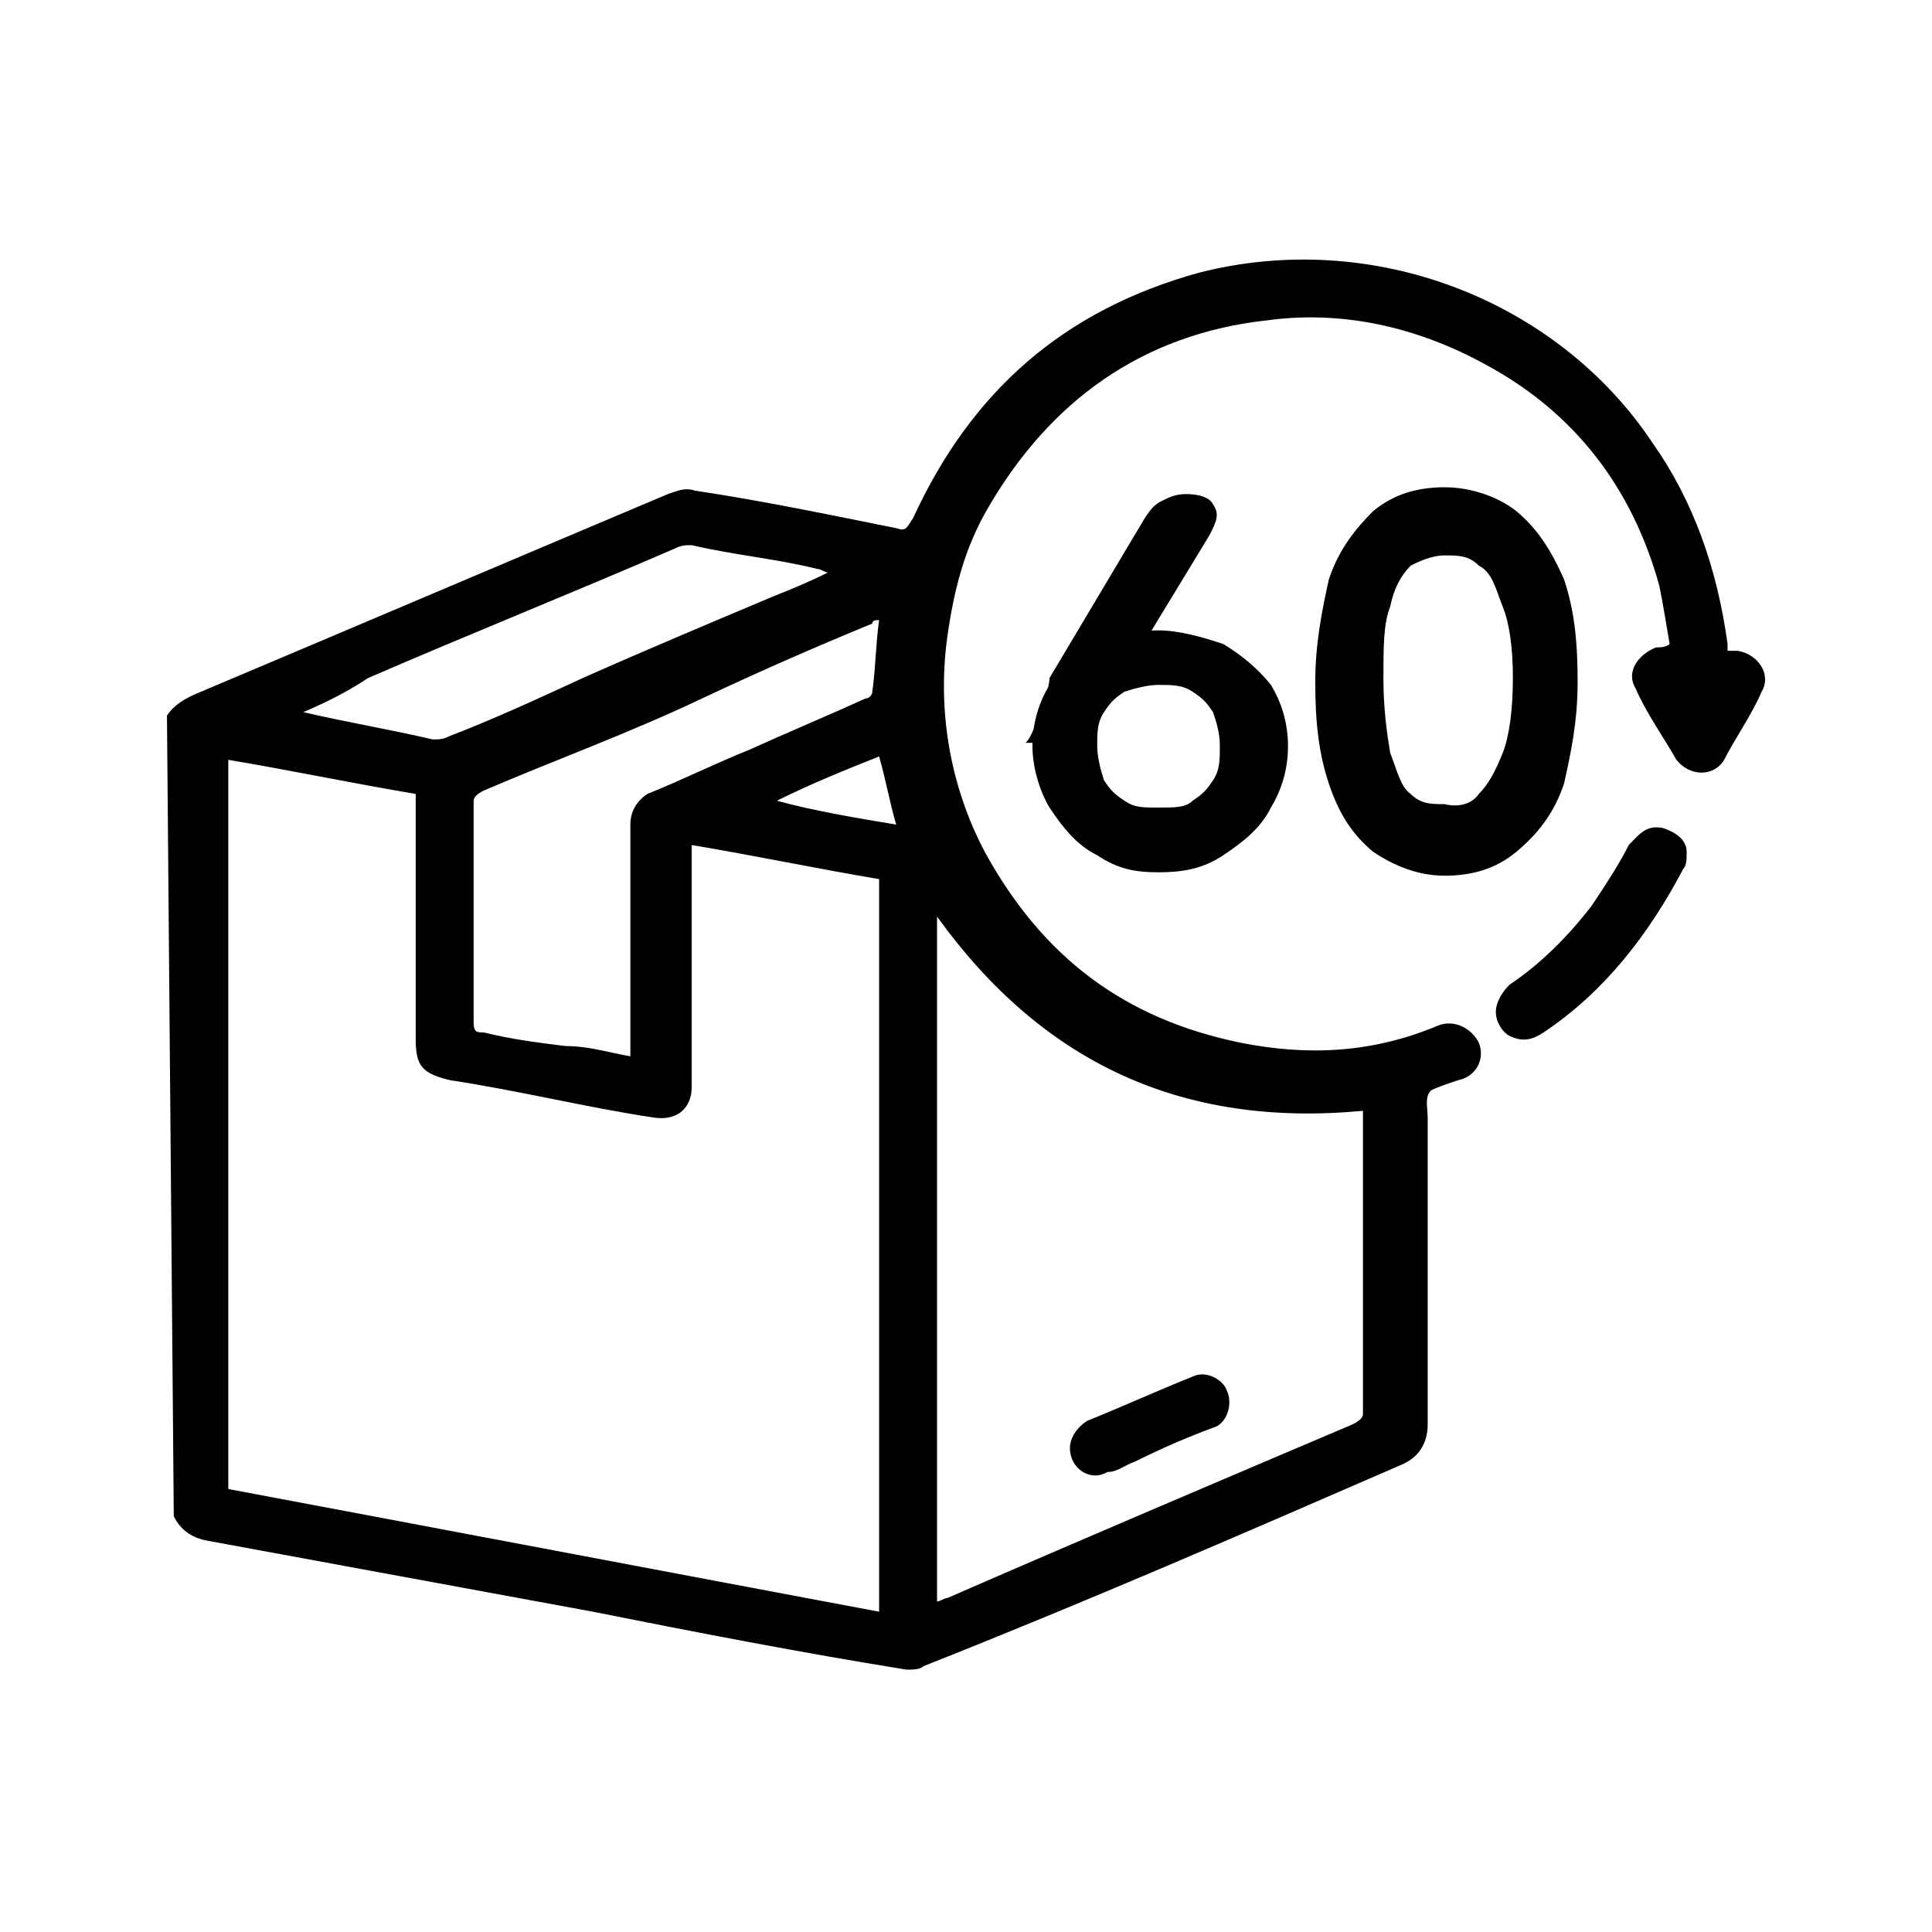 <svg xml:space="preserve" style="enable-background:new 0 0 56.7 56.7;" viewBox="0 0 56.7 56.7" y="0px" x="0px" xmlns:xlink="http://www.w3.org/1999/xlink" xmlns="http://www.w3.org/2000/svg" id="图层_1" version="1.1">
<g>
	<path d="M4.9,21c0.2-0.3,0.5-0.5,1-0.7c4.5-1.9,9.2-3.9,13.7-5.8c0.3-0.1,0.5-0.2,0.8-0.1c2,0.3,3.9,0.7,5.9,1.1
		c0.3,0.1,0.3,0,0.5-0.3c1.7-3.7,4.4-6.1,8.4-7.2c5.1-1.3,10.5,0.8,13.3,5c1.2,1.7,1.9,3.7,2.2,5.9c0,0,0,0.1,0,0.2
		c0.1,0,0.2,0,0.3,0c0.6,0.1,1,0.7,0.7,1.2c-0.3,0.7-0.8,1.4-1.1,2c-0.3,0.5-1,0.5-1.4,0c-0.4-0.7-0.9-1.4-1.2-2.1
		c-0.3-0.5,0.1-1,0.6-1.2c0.1,0,0.3,0,0.4-0.1c-0.1-0.6-0.2-1.2-0.3-1.7c-0.8-2.9-2.5-5.1-5.1-6.5c-2-1.1-4.2-1.6-6.4-1.3
		c-3.7,0.4-6.4,2.4-8.2,5.5c-0.7,1.2-1,2.4-1.2,3.8c-0.3,2.2,0.1,4.4,1.1,6.3c1.7,3.1,4.1,4.9,7.5,5.6c2,0.4,3.9,0.3,5.8-0.5
		c0.5-0.2,1,0.1,1.2,0.5c0.2,0.5-0.1,1-0.6,1.1l0,0c-0.3,0.1-0.6,0.2-0.8,0.3c-0.2,0.2-0.1,0.5-0.1,0.8c0,3,0,6,0,9
		c0,0.6-0.3,1-0.8,1.2c-4.6,2-9.2,4-14,5.9C27,49,26.8,49,26.6,49c-3.1-0.5-6.2-1.1-9.2-1.7c-3.8-0.7-7.6-1.4-11.4-2.1
		c-0.4-0.1-0.7-0.3-0.9-0.7L4.9,21L4.9,21z M12.2,23.3c-1.8-0.3-3.7-0.7-5.5-1v21.4c6.4,1.2,12.7,2.4,19.1,3.6V25.8
		c-1.8-0.3-3.7-0.7-5.5-1c0,0.2,0,0.3,0,0.3c0,1.2,0,2.4,0,3.7c0,1,0,2.1,0,3.1c0,0.6-0.4,1-1.1,0.9c-2-0.3-4-0.8-6-1.1
		c-0.8-0.2-1-0.4-1-1.2c0-2.3,0-4.6,0-6.9C12.2,23.6,12.2,23.5,12.2,23.3L12.2,23.3z M27.5,26.9V47c0.1,0,0.2-0.1,0.3-0.1
		c3.9-1.7,7.9-3.4,11.9-5.1c0.2-0.1,0.3-0.2,0.3-0.3c0-2.4,0-4.7,0-7.2c0-0.6,0-1.1,0-1.7C34.7,33.1,30.6,31.2,27.5,26.9L27.5,26.9z
		 M18.5,31c0-0.2,0-0.3,0-0.3c0-2.2,0-4.4,0-6.5c0-0.4,0.2-0.7,0.5-0.9c1-0.4,2-0.9,3-1.3c1.1-0.5,2.3-1,3.4-1.5
		c0.1,0,0.2-0.1,0.2-0.2c0.1-0.7,0.1-1.4,0.2-2.1c-0.1,0-0.2,0-0.2,0.1c-1.7,0.7-3.3,1.4-5,2.2c-2.1,1-4.3,1.8-6.4,2.7
		c-0.2,0.1-0.3,0.2-0.3,0.3c0,2.2,0,4.3,0,6.5c0,0.3,0.1,0.3,0.3,0.3c0.8,0.2,1.6,0.3,2.4,0.4C17.3,30.7,17.9,30.9,18.5,31L18.5,31z
		 M8.9,20.9C8.9,20.9,9,20.9,8.9,20.9c1.3,0.3,2.5,0.5,3.8,0.8c0.2,0,0.3,0,0.5-0.1c1.3-0.5,2.6-1.1,3.9-1.7
		c1.8-0.8,3.7-1.6,5.6-2.4c0.5-0.2,1-0.4,1.6-0.7c-0.1,0-0.2-0.1-0.3-0.1c-1.2-0.3-2.4-0.4-3.7-0.7c-0.2,0-0.3,0-0.5,0.1
		c-3,1.3-6,2.5-9,3.8C10.2,20.3,9.6,20.6,8.9,20.9L8.9,20.9z M22.8,23.5L22.8,23.5c1.1,0.3,2.3,0.5,3.5,0.7c-0.2-0.7-0.3-1.3-0.5-2
		C24.8,22.6,23.8,23,22.8,23.5z"></path>
	<path d="M43.9,29.7c0-0.3,0.2-0.6,0.4-0.8c0.9-0.6,1.7-1.4,2.4-2.3c0.4-0.6,0.8-1.2,1.1-1.8c0.3-0.3,0.5-0.6,1-0.5
		c0.3,0.1,0.7,0.3,0.7,0.7c0,0.2,0,0.4-0.1,0.5c-1,1.9-2.3,3.6-4.1,4.8c-0.3,0.2-0.6,0.3-1,0.1C44.1,30.3,43.9,30,43.9,29.7
		L43.9,29.7z"></path>
	<path d="M31.4,42.5c0-0.3,0.2-0.6,0.5-0.8c1-0.4,2.1-0.9,3.1-1.3c0.4-0.2,0.9,0.1,1,0.4c0.2,0.4,0,1-0.4,1.1
		c-0.8,0.3-1.5,0.6-2.3,1c-0.3,0.1-0.5,0.3-0.8,0.3C32,43.5,31.4,43.1,31.4,42.5L31.4,42.5z"></path>
	<path d="M30.5,20.9c0.1-0.3,0.3-0.7,0.3-1l2.8-4.7c0.2-0.3,0.3-0.4,0.5-0.5s0.4-0.2,0.7-0.2l0,0c0.4,0,0.7,0.1,0.8,0.3
		c0.2,0.3,0.1,0.5-0.1,0.9l-3.1,5.1c-0.1,0.2-0.2,0.3-0.2,0.4c0,0.2-0.1,0.3-0.1,0.6h-2C30.3,21.6,30.4,21.2,30.5,20.9L30.5,20.9z
		 M32.2,25.1c-0.6-0.3-1-0.8-1.4-1.4c-0.3-0.5-0.5-1.2-0.5-1.8c0-0.7,0.2-1.3,0.5-1.8c0.3-0.5,0.8-1,1.4-1.2
		c0.5-0.3,1.2-0.4,1.8-0.4s1.3,0.2,1.9,0.4c0.5,0.3,1,0.7,1.4,1.2c0.3,0.5,0.5,1.1,0.5,1.8s-0.2,1.3-0.5,1.8c-0.3,0.6-0.8,1-1.4,1.4
		s-1.2,0.5-1.9,0.5S32.8,25.5,32.2,25.1z M35,23.5c0.3-0.2,0.4-0.3,0.6-0.6c0.2-0.3,0.2-0.6,0.2-1s-0.1-0.7-0.2-1
		c-0.2-0.3-0.3-0.4-0.6-0.6c-0.3-0.2-0.6-0.2-1-0.2c-0.3,0-0.7,0.1-1,0.2c-0.3,0.2-0.4,0.3-0.6,0.6c-0.2,0.3-0.2,0.6-0.2,1
		c0,0.3,0.1,0.7,0.2,1c0.2,0.3,0.3,0.4,0.6,0.6c0.3,0.2,0.5,0.2,1,0.2S34.8,23.7,35,23.5z"></path>
	<path d="M40.3,25c-0.6-0.5-1-1.1-1.3-2c-0.3-0.9-0.4-1.8-0.4-3c0-1.1,0.2-2.1,0.4-3c0.3-0.9,0.8-1.5,1.3-2c0.6-0.5,1.3-0.7,2.1-0.7
		c0.8,0,1.6,0.3,2.1,0.7c0.6,0.5,1,1.1,1.4,2c0.3,0.9,0.4,1.8,0.4,3s-0.2,2.1-0.4,3c-0.3,0.9-0.8,1.5-1.4,2
		c-0.6,0.5-1.3,0.7-2.1,0.7C41.6,25.7,40.9,25.4,40.3,25z M43.4,23.3c0.3-0.3,0.5-0.7,0.7-1.2c0.2-0.5,0.3-1.3,0.3-2.2
		c0-0.9-0.1-1.6-0.3-2.1c-0.2-0.5-0.3-1-0.7-1.2c-0.3-0.3-0.6-0.3-1-0.3c-0.4,0-0.8,0.2-1,0.3c-0.3,0.3-0.5,0.7-0.6,1.2
		c-0.2,0.5-0.2,1.2-0.2,2.1c0,0.9,0.1,1.6,0.2,2.2c0.2,0.5,0.3,1,0.6,1.2c0.3,0.3,0.6,0.3,1,0.3C42.8,23.7,43.2,23.6,43.4,23.3z"></path>
</g>
</svg>
